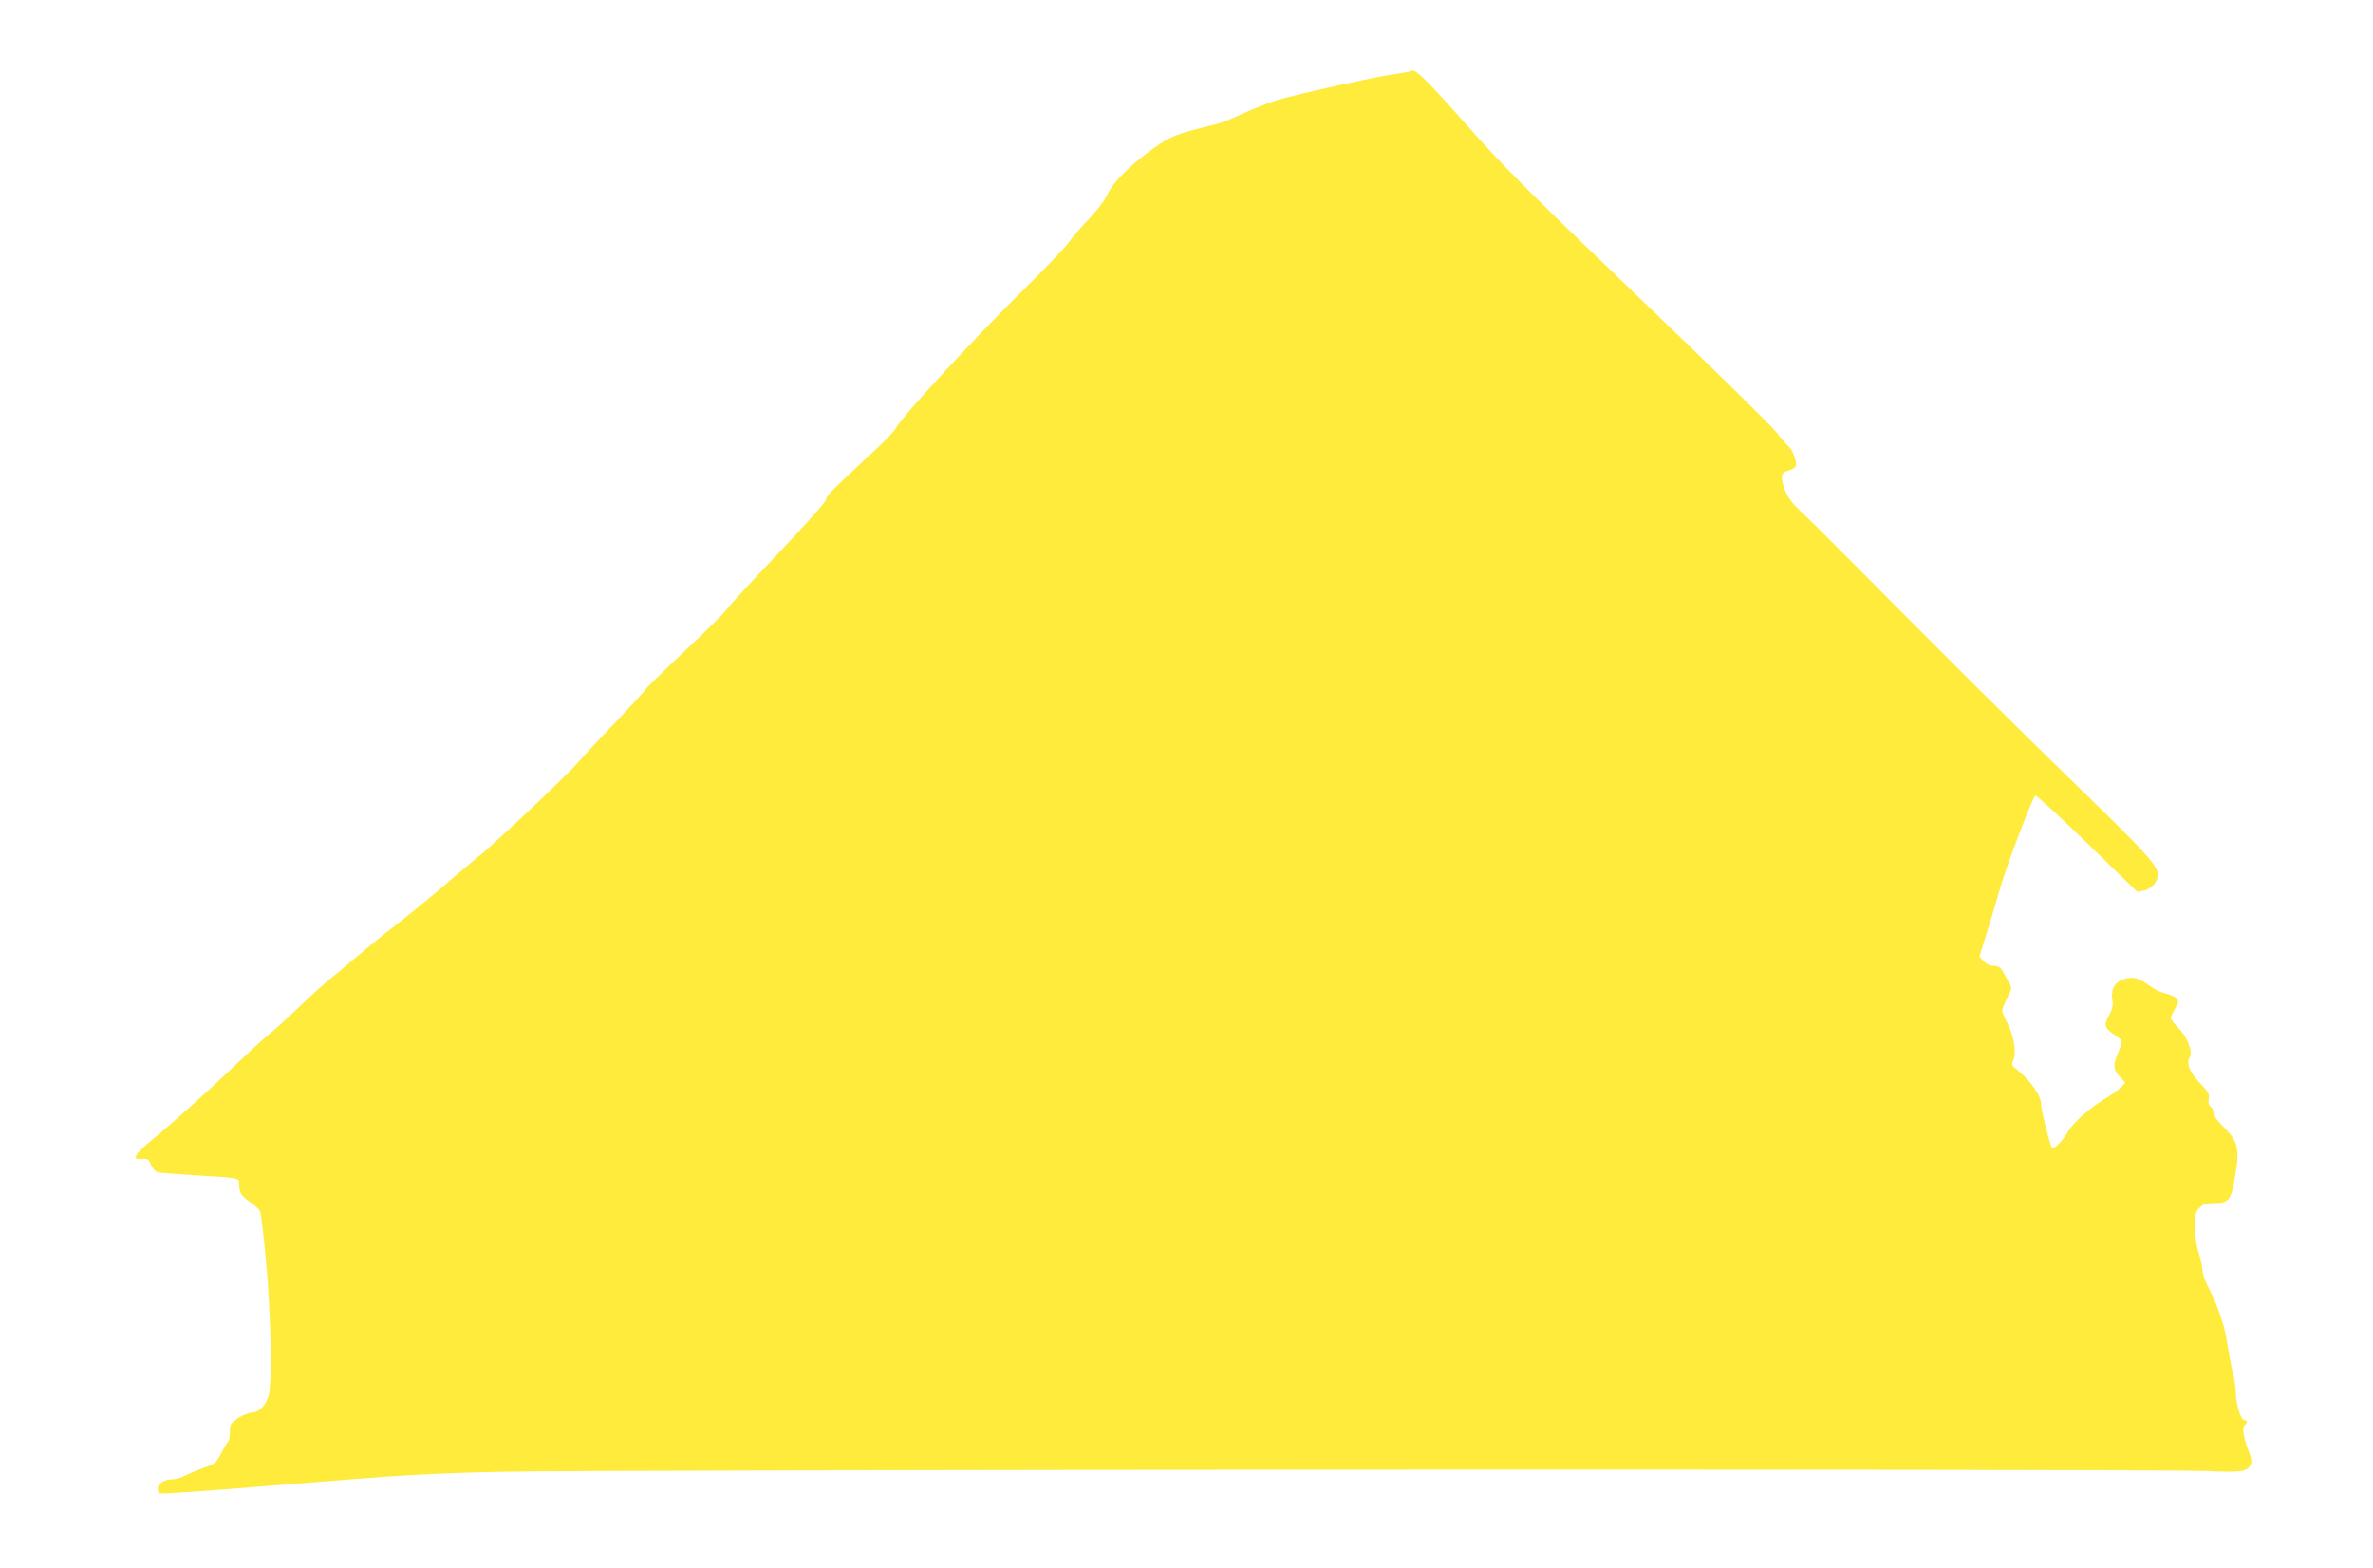 <?xml version="1.0" standalone="no"?>
<!DOCTYPE svg PUBLIC "-//W3C//DTD SVG 20010904//EN"
 "http://www.w3.org/TR/2001/REC-SVG-20010904/DTD/svg10.dtd">
<svg version="1.0" xmlns="http://www.w3.org/2000/svg"
 width="1280pt" height="846pt" viewBox="0 0 1280 846"
 preserveAspectRatio="xMidYMid meet">
<g transform="translate(0,846) scale(0.1,-0.1)"
fill="#ffeb3b" stroke="none">
<path d="M7609 8076 c-2 -2 -42 -10 -89 -16 -96 -13 -529 -109 -635 -141 -38
-12 -117 -43 -175 -69 -58 -27 -123 -53 -145 -58 -230 -58 -244 -63 -338 -129
-126 -89 -224 -185 -253 -251 -14 -32 -55 -85 -102 -135 -43 -45 -92 -102
-109 -127 -17 -25 -138 -151 -269 -280 -247 -243 -640 -671 -661 -718 -6 -15
-64 -76 -130 -136 -205 -189 -252 -237 -247 -250 3 -8 -102 -126 -257 -290
-144 -152 -270 -288 -279 -303 -10 -16 -112 -118 -229 -227 -116 -110 -211
-203 -211 -207 0 -4 -71 -81 -157 -172 -87 -90 -180 -190 -207 -222 -58 -67
-456 -444 -536 -506 -30 -24 -104 -87 -165 -139 -60 -53 -175 -147 -255 -210
-80 -62 -188 -150 -240 -194 -52 -45 -117 -99 -145 -121 -27 -22 -102 -89
-165 -150 -63 -61 -131 -122 -150 -137 -19 -14 -89 -77 -155 -140 -177 -169
-367 -340 -478 -431 -104 -85 -120 -115 -59 -109 29 3 34 0 47 -31 9 -21 23
-37 37 -40 13 -4 106 -11 208 -17 235 -14 230 -13 230 -51 0 -42 12 -61 60
-94 23 -16 46 -37 52 -48 6 -11 21 -137 34 -281 26 -291 33 -650 12 -718 -15
-51 -53 -88 -90 -88 -16 0 -49 -14 -74 -30 -40 -28 -44 -34 -44 -73 0 -24 -4
-47 -9 -53 -6 -5 -23 -34 -38 -64 -27 -51 -33 -57 -88 -76 -33 -11 -79 -30
-102 -42 -23 -12 -57 -22 -75 -22 -19 0 -44 -7 -56 -16 -25 -17 -29 -52 -7
-60 9 -4 322 19 698 50 613 50 729 57 1147 67 535 12 8877 16 9186 4 200 -8
223 -5 244 34 7 15 4 36 -15 85 -26 70 -32 121 -15 131 15 9 12 25 -5 25 -18
0 -45 88 -45 148 0 24 -7 70 -15 101 -8 31 -21 102 -30 158 -15 102 -48 200
-105 313 -17 33 -30 72 -30 88 0 16 -9 58 -20 92 -13 41 -20 90 -20 142 0 70
3 82 25 103 20 21 34 25 80 25 75 0 88 15 108 127 30 163 21 205 -58 283 -33
32 -55 63 -55 76 0 12 -7 27 -16 35 -11 9 -14 22 -10 42 5 25 -2 37 -48 85
-56 60 -75 108 -54 141 17 28 -15 110 -62 156 -22 22 -40 45 -40 53 0 7 10 31
23 52 20 36 21 41 6 55 -9 9 -35 21 -58 26 -23 5 -59 22 -81 38 -63 46 -91 54
-139 41 -52 -14 -76 -54 -67 -112 5 -30 1 -49 -18 -85 -29 -53 -25 -67 28
-104 20 -13 38 -29 40 -34 2 -6 -7 -37 -21 -69 -27 -64 -24 -87 15 -128 l26
-28 -24 -25 c-13 -14 -44 -37 -69 -52 -89 -51 -186 -135 -216 -187 -33 -56
-83 -104 -89 -85 -25 76 -56 204 -56 231 0 49 -61 135 -138 195 -21 16 -22 21
-12 45 18 38 4 124 -30 194 -17 32 -30 65 -30 73 0 8 12 38 27 68 25 48 26 56
13 76 -7 12 -20 36 -29 52 -18 37 -29 45 -62 45 -14 0 -36 11 -49 25 l-23 25
41 132 c23 73 55 180 71 238 40 136 176 493 190 498 7 2 133 -114 281 -258
l269 -261 36 7 c38 7 75 49 75 85 0 48 -69 125 -436 480 -213 206 -619 608
-903 894 -284 286 -541 543 -571 571 -67 61 -92 96 -109 150 -18 57 -12 76 27
86 18 5 35 15 38 23 9 23 -16 88 -41 110 -13 11 -41 44 -62 72 -21 29 -354
356 -739 725 -627 602 -728 702 -948 951 -223 250 -267 292 -287 273z"/>
</g>
</svg>

